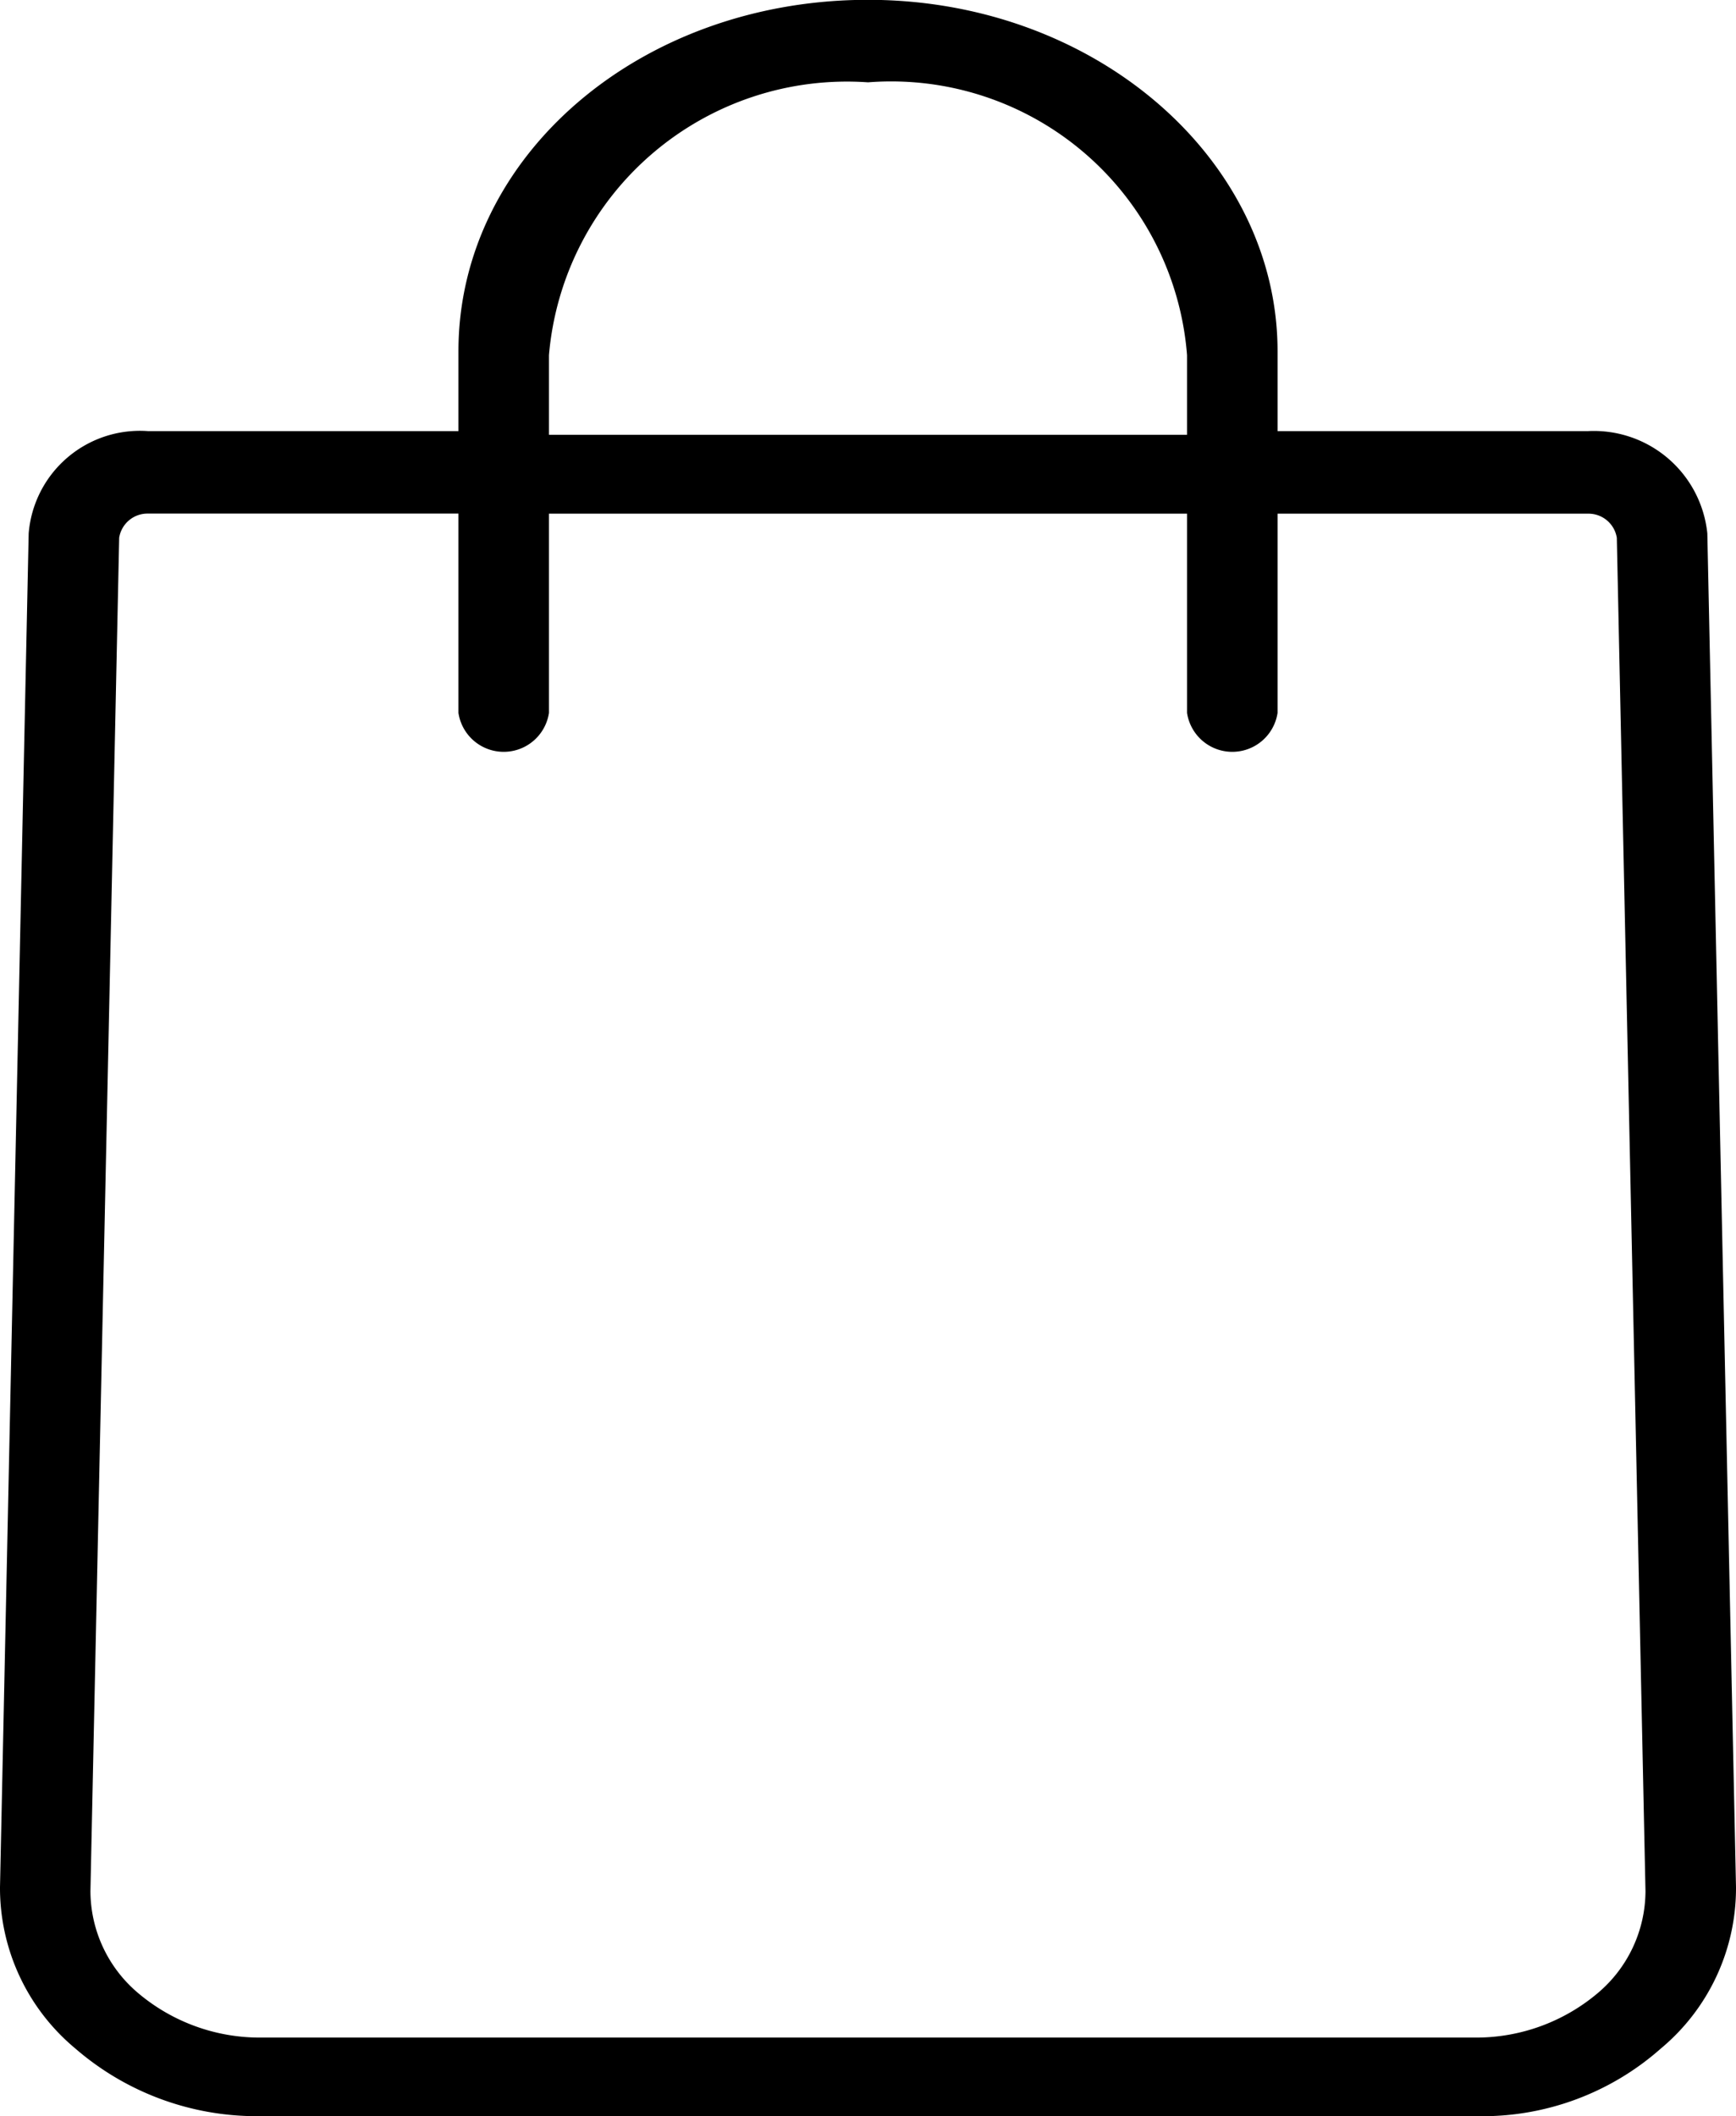 <svg xmlns="http://www.w3.org/2000/svg" width="20.1" height="24.501" viewBox="0 0 20.1 24.501"><path d="M31.838,44.3H45.962a3.067,3.067,0,0,0,2.085-.771A2.366,2.366,0,0,0,48.9,41.7l-.332-15.672a1.271,1.271,0,0,0-1.327-1.137H43.592v-.974c0-2.192-2.085-4.019-4.692-4.019s-4.692,1.786-4.692,4.019v.974H30.559a1.242,1.242,0,0,0-1.327,1.137L28.9,41.7a2.366,2.366,0,0,0,.853,1.827A3.157,3.157,0,0,0,31.838,44.3ZM35.156,23.96A3.513,3.513,0,0,1,38.9,20.753a3.486,3.486,0,0,1,3.744,3.207v.974H35.156ZM30.18,26.071a.382.382,0,0,1,.379-.325h3.649V28.1a.48.48,0,0,0,.948,0V25.747h7.488V28.1a.48.48,0,0,0,.948,0V25.747h3.649a.382.382,0,0,1,.379.325l.332,15.672a1.6,1.6,0,0,1-.569,1.218,2.232,2.232,0,0,1-1.422.528H31.838a2.232,2.232,0,0,1-1.422-.528,1.6,1.6,0,0,1-.569-1.218Z" transform="translate(-28.85 -19.85)" stroke="#000" stroke-width="0.1"/></svg>